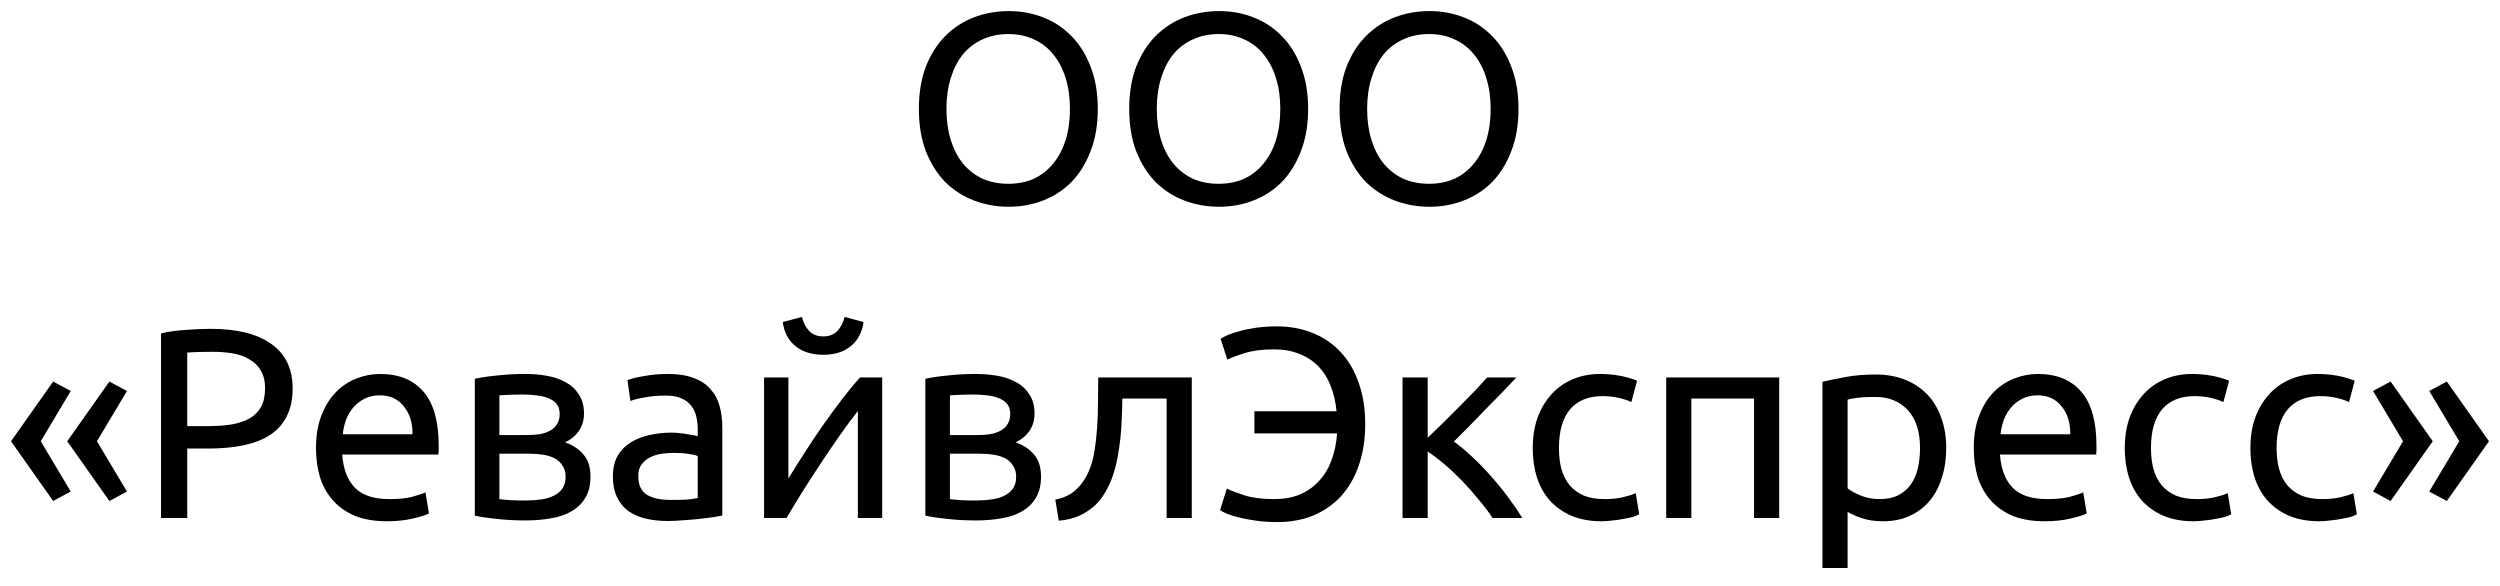 <?xml version="1.0" encoding="UTF-8"?> <svg xmlns="http://www.w3.org/2000/svg" width="111" height="26" viewBox="0 0 111 26" fill="none"><path d="M40.798 4.836C40.798 4.124 40.902 3.496 41.11 2.952C41.326 2.408 41.614 1.956 41.974 1.596C42.342 1.228 42.766 0.952 43.246 0.768C43.734 0.584 44.25 0.492 44.794 0.492C45.33 0.492 45.834 0.584 46.306 0.768C46.786 0.952 47.206 1.228 47.566 1.596C47.926 1.956 48.21 2.408 48.418 2.952C48.634 3.496 48.742 4.124 48.742 4.836C48.742 5.548 48.634 6.176 48.418 6.72C48.21 7.264 47.926 7.72 47.566 8.088C47.206 8.448 46.786 8.72 46.306 8.904C45.834 9.088 45.33 9.18 44.794 9.18C44.25 9.18 43.734 9.088 43.246 8.904C42.766 8.72 42.342 8.448 41.974 8.088C41.614 7.72 41.326 7.264 41.11 6.72C40.902 6.176 40.798 5.548 40.798 4.836ZM42.022 4.836C42.022 5.34 42.086 5.8 42.214 6.216C42.342 6.624 42.522 6.972 42.754 7.26C42.994 7.548 43.282 7.772 43.618 7.932C43.962 8.084 44.346 8.16 44.77 8.16C45.194 8.16 45.574 8.084 45.91 7.932C46.246 7.772 46.53 7.548 46.762 7.26C47.002 6.972 47.186 6.624 47.314 6.216C47.442 5.8 47.506 5.34 47.506 4.836C47.506 4.332 47.442 3.876 47.314 3.468C47.186 3.052 47.002 2.7 46.762 2.412C46.53 2.124 46.246 1.904 45.91 1.752C45.574 1.592 45.194 1.512 44.77 1.512C44.346 1.512 43.962 1.592 43.618 1.752C43.282 1.904 42.994 2.124 42.754 2.412C42.522 2.7 42.342 3.052 42.214 3.468C42.086 3.876 42.022 4.332 42.022 4.836ZM50.137 4.836C50.137 4.124 50.241 3.496 50.449 2.952C50.665 2.408 50.953 1.956 51.313 1.596C51.681 1.228 52.105 0.952 52.585 0.768C53.073 0.584 53.589 0.492 54.133 0.492C54.669 0.492 55.173 0.584 55.645 0.768C56.125 0.952 56.545 1.228 56.905 1.596C57.265 1.956 57.549 2.408 57.757 2.952C57.973 3.496 58.081 4.124 58.081 4.836C58.081 5.548 57.973 6.176 57.757 6.72C57.549 7.264 57.265 7.72 56.905 8.088C56.545 8.448 56.125 8.72 55.645 8.904C55.173 9.088 54.669 9.18 54.133 9.18C53.589 9.18 53.073 9.088 52.585 8.904C52.105 8.72 51.681 8.448 51.313 8.088C50.953 7.72 50.665 7.264 50.449 6.72C50.241 6.176 50.137 5.548 50.137 4.836ZM51.361 4.836C51.361 5.34 51.425 5.8 51.553 6.216C51.681 6.624 51.861 6.972 52.093 7.26C52.333 7.548 52.621 7.772 52.957 7.932C53.301 8.084 53.685 8.16 54.109 8.16C54.533 8.16 54.913 8.084 55.249 7.932C55.585 7.772 55.869 7.548 56.101 7.26C56.341 6.972 56.525 6.624 56.653 6.216C56.781 5.8 56.845 5.34 56.845 4.836C56.845 4.332 56.781 3.876 56.653 3.468C56.525 3.052 56.341 2.7 56.101 2.412C55.869 2.124 55.585 1.904 55.249 1.752C54.913 1.592 54.533 1.512 54.109 1.512C53.685 1.512 53.301 1.592 52.957 1.752C52.621 1.904 52.333 2.124 52.093 2.412C51.861 2.7 51.681 3.052 51.553 3.468C51.425 3.876 51.361 4.332 51.361 4.836ZM59.477 4.836C59.477 4.124 59.581 3.496 59.789 2.952C60.005 2.408 60.293 1.956 60.653 1.596C61.021 1.228 61.445 0.952 61.925 0.768C62.413 0.584 62.929 0.492 63.473 0.492C64.009 0.492 64.513 0.584 64.985 0.768C65.465 0.952 65.885 1.228 66.245 1.596C66.605 1.956 66.889 2.408 67.097 2.952C67.313 3.496 67.421 4.124 67.421 4.836C67.421 5.548 67.313 6.176 67.097 6.72C66.889 7.264 66.605 7.72 66.245 8.088C65.885 8.448 65.465 8.72 64.985 8.904C64.513 9.088 64.009 9.18 63.473 9.18C62.929 9.18 62.413 9.088 61.925 8.904C61.445 8.72 61.021 8.448 60.653 8.088C60.293 7.72 60.005 7.264 59.789 6.72C59.581 6.176 59.477 5.548 59.477 4.836ZM60.701 4.836C60.701 5.34 60.765 5.8 60.893 6.216C61.021 6.624 61.201 6.972 61.433 7.26C61.673 7.548 61.961 7.772 62.297 7.932C62.641 8.084 63.025 8.16 63.449 8.16C63.873 8.16 64.253 8.084 64.589 7.932C64.925 7.772 65.209 7.548 65.441 7.26C65.681 6.972 65.865 6.624 65.993 6.216C66.121 5.8 66.185 5.34 66.185 4.836C66.185 4.332 66.121 3.876 65.993 3.468C65.865 3.052 65.681 2.7 65.441 2.412C65.209 2.124 64.925 1.904 64.589 1.752C64.253 1.592 63.873 1.512 63.449 1.512C63.025 1.512 62.641 1.592 62.297 1.752C61.961 1.904 61.673 2.124 61.433 2.412C61.201 2.7 61.021 3.052 60.893 3.468C60.765 3.876 60.701 4.332 60.701 4.836ZM0.489 19.592L2.361 16.94L3.141 17.36L1.809 19.592L3.141 21.824L2.361 22.244L0.489 19.592ZM2.985 19.592L4.857 16.94L5.637 17.36L4.305 19.592L5.637 21.824L4.857 22.244L2.985 19.592ZM9.357 14.6C10.525 14.6 11.421 14.824 12.045 15.272C12.677 15.712 12.993 16.372 12.993 17.252C12.993 17.732 12.905 18.144 12.729 18.488C12.561 18.824 12.313 19.1 11.985 19.316C11.665 19.524 11.273 19.676 10.809 19.772C10.345 19.868 9.821 19.916 9.237 19.916H8.313V23H7.149V14.804C7.477 14.724 7.841 14.672 8.241 14.648C8.649 14.616 9.021 14.6 9.357 14.6ZM9.453 15.62C8.957 15.62 8.577 15.632 8.313 15.656V18.92H9.189C9.589 18.92 9.949 18.896 10.269 18.848C10.589 18.792 10.857 18.704 11.073 18.584C11.297 18.456 11.469 18.284 11.589 18.068C11.709 17.852 11.769 17.576 11.769 17.24C11.769 16.92 11.705 16.656 11.577 16.448C11.457 16.24 11.289 16.076 11.073 15.956C10.865 15.828 10.621 15.74 10.341 15.692C10.061 15.644 9.765 15.62 9.453 15.62ZM14.03 19.892C14.03 19.34 14.11 18.86 14.27 18.452C14.43 18.036 14.642 17.692 14.906 17.42C15.17 17.148 15.474 16.944 15.818 16.808C16.162 16.672 16.514 16.604 16.874 16.604C17.714 16.604 18.358 16.868 18.806 17.396C19.254 17.916 19.478 18.712 19.478 19.784C19.478 19.832 19.478 19.896 19.478 19.976C19.478 20.048 19.474 20.116 19.466 20.18H15.194C15.242 20.828 15.43 21.32 15.758 21.656C16.086 21.992 16.598 22.16 17.294 22.16C17.686 22.16 18.014 22.128 18.278 22.064C18.55 21.992 18.754 21.924 18.89 21.86L19.046 22.796C18.91 22.868 18.67 22.944 18.326 23.024C17.99 23.104 17.606 23.144 17.174 23.144C16.63 23.144 16.158 23.064 15.758 22.904C15.366 22.736 15.042 22.508 14.786 22.22C14.53 21.932 14.338 21.592 14.21 21.2C14.09 20.8 14.03 20.364 14.03 19.892ZM18.314 19.28C18.322 18.776 18.194 18.364 17.93 18.044C17.674 17.716 17.318 17.552 16.862 17.552C16.606 17.552 16.378 17.604 16.178 17.708C15.986 17.804 15.822 17.932 15.686 18.092C15.55 18.252 15.442 18.436 15.362 18.644C15.29 18.852 15.242 19.064 15.218 19.28H18.314ZM22.173 22.16C22.221 22.168 22.289 22.176 22.377 22.184C22.465 22.192 22.565 22.2 22.677 22.208C22.789 22.208 22.905 22.212 23.025 22.22C23.153 22.22 23.273 22.22 23.385 22.22C23.617 22.22 23.837 22.204 24.045 22.172C24.261 22.14 24.445 22.084 24.597 22.004C24.757 21.924 24.881 21.82 24.969 21.692C25.065 21.556 25.113 21.384 25.113 21.176C25.113 20.976 25.069 20.812 24.981 20.684C24.901 20.548 24.789 20.44 24.645 20.36C24.501 20.28 24.329 20.224 24.129 20.192C23.937 20.16 23.729 20.144 23.505 20.144H22.173V22.16ZM23.361 19.316C23.577 19.316 23.773 19.304 23.949 19.28C24.133 19.248 24.289 19.196 24.417 19.124C24.553 19.052 24.657 18.956 24.729 18.836C24.809 18.716 24.849 18.564 24.849 18.38C24.849 18.188 24.801 18.036 24.705 17.924C24.609 17.812 24.481 17.728 24.321 17.672C24.169 17.608 23.993 17.568 23.793 17.552C23.601 17.528 23.405 17.516 23.205 17.516C23.021 17.516 22.833 17.52 22.641 17.528C22.457 17.536 22.301 17.544 22.173 17.552V19.316H23.361ZM23.337 23.108C22.865 23.108 22.429 23.084 22.029 23.036C21.629 22.996 21.313 22.948 21.081 22.892V16.82C21.313 16.764 21.629 16.716 22.029 16.676C22.429 16.628 22.865 16.604 23.337 16.604C23.665 16.604 23.985 16.632 24.297 16.688C24.609 16.744 24.885 16.84 25.125 16.976C25.365 17.104 25.557 17.284 25.701 17.516C25.853 17.74 25.929 18.02 25.929 18.356C25.929 18.66 25.853 18.92 25.701 19.136C25.549 19.352 25.345 19.52 25.089 19.64C25.433 19.76 25.705 19.94 25.905 20.18C26.113 20.412 26.217 20.74 26.217 21.164C26.217 21.54 26.141 21.852 25.989 22.1C25.845 22.348 25.641 22.548 25.377 22.7C25.121 22.852 24.817 22.956 24.465 23.012C24.113 23.076 23.737 23.108 23.337 23.108ZM29.767 22.196C30.031 22.196 30.263 22.192 30.463 22.184C30.671 22.168 30.843 22.144 30.979 22.112V20.252C30.899 20.212 30.767 20.18 30.583 20.156C30.407 20.124 30.191 20.108 29.935 20.108C29.767 20.108 29.587 20.12 29.395 20.144C29.211 20.168 29.039 20.22 28.879 20.3C28.727 20.372 28.599 20.476 28.495 20.612C28.391 20.74 28.339 20.912 28.339 21.128C28.339 21.528 28.467 21.808 28.723 21.968C28.979 22.12 29.327 22.196 29.767 22.196ZM29.671 16.604C30.119 16.604 30.495 16.664 30.799 16.784C31.111 16.896 31.359 17.06 31.543 17.276C31.735 17.484 31.871 17.736 31.951 18.032C32.031 18.32 32.071 18.64 32.071 18.992V22.892C31.975 22.908 31.839 22.932 31.663 22.964C31.495 22.988 31.303 23.012 31.087 23.036C30.871 23.06 30.635 23.08 30.379 23.096C30.131 23.12 29.883 23.132 29.635 23.132C29.283 23.132 28.959 23.096 28.663 23.024C28.367 22.952 28.111 22.84 27.895 22.688C27.679 22.528 27.511 22.32 27.391 22.064C27.271 21.808 27.211 21.5 27.211 21.14C27.211 20.796 27.279 20.5 27.415 20.252C27.559 20.004 27.751 19.804 27.991 19.652C28.231 19.5 28.511 19.388 28.831 19.316C29.151 19.244 29.487 19.208 29.839 19.208C29.951 19.208 30.067 19.216 30.187 19.232C30.307 19.24 30.419 19.256 30.523 19.28C30.635 19.296 30.731 19.312 30.811 19.328C30.891 19.344 30.947 19.356 30.979 19.364V19.052C30.979 18.868 30.959 18.688 30.919 18.512C30.879 18.328 30.807 18.168 30.703 18.032C30.599 17.888 30.455 17.776 30.271 17.696C30.095 17.608 29.863 17.564 29.575 17.564C29.207 17.564 28.883 17.592 28.603 17.648C28.331 17.696 28.127 17.748 27.991 17.804L27.859 16.88C28.003 16.816 28.243 16.756 28.579 16.7C28.915 16.636 29.279 16.604 29.671 16.604ZM39.169 16.76V23H38.089V18.248C37.849 18.552 37.585 18.908 37.297 19.316C37.009 19.724 36.721 20.148 36.433 20.588C36.145 21.02 35.869 21.448 35.605 21.872C35.341 22.296 35.113 22.672 34.921 23H33.925V16.76H35.005V21.248C35.213 20.904 35.449 20.528 35.713 20.12C35.977 19.704 36.249 19.296 36.529 18.896C36.817 18.488 37.101 18.1 37.381 17.732C37.669 17.356 37.937 17.032 38.185 16.76H39.169ZM36.553 15.752C36.049 15.752 35.637 15.624 35.317 15.368C35.005 15.112 34.817 14.756 34.753 14.3L35.605 14.072C35.669 14.328 35.777 14.536 35.929 14.696C36.081 14.856 36.289 14.936 36.553 14.936C36.817 14.936 37.025 14.856 37.177 14.696C37.329 14.536 37.437 14.328 37.501 14.072L38.341 14.3C38.277 14.756 38.089 15.112 37.777 15.368C37.465 15.624 37.057 15.752 36.553 15.752ZM42.177 22.16C42.225 22.168 42.293 22.176 42.381 22.184C42.469 22.192 42.569 22.2 42.681 22.208C42.793 22.208 42.909 22.212 43.029 22.22C43.157 22.22 43.277 22.22 43.389 22.22C43.621 22.22 43.841 22.204 44.049 22.172C44.265 22.14 44.449 22.084 44.601 22.004C44.761 21.924 44.885 21.82 44.973 21.692C45.069 21.556 45.117 21.384 45.117 21.176C45.117 20.976 45.073 20.812 44.985 20.684C44.905 20.548 44.793 20.44 44.649 20.36C44.505 20.28 44.333 20.224 44.133 20.192C43.941 20.16 43.733 20.144 43.509 20.144H42.177V22.16ZM43.365 19.316C43.581 19.316 43.777 19.304 43.953 19.28C44.137 19.248 44.293 19.196 44.421 19.124C44.557 19.052 44.661 18.956 44.733 18.836C44.813 18.716 44.853 18.564 44.853 18.38C44.853 18.188 44.805 18.036 44.709 17.924C44.613 17.812 44.485 17.728 44.325 17.672C44.173 17.608 43.997 17.568 43.797 17.552C43.605 17.528 43.409 17.516 43.209 17.516C43.025 17.516 42.837 17.52 42.645 17.528C42.461 17.536 42.305 17.544 42.177 17.552V19.316H43.365ZM43.341 23.108C42.869 23.108 42.433 23.084 42.033 23.036C41.633 22.996 41.317 22.948 41.085 22.892V16.82C41.317 16.764 41.633 16.716 42.033 16.676C42.433 16.628 42.869 16.604 43.341 16.604C43.669 16.604 43.989 16.632 44.301 16.688C44.613 16.744 44.889 16.84 45.129 16.976C45.369 17.104 45.561 17.284 45.705 17.516C45.857 17.74 45.933 18.02 45.933 18.356C45.933 18.66 45.857 18.92 45.705 19.136C45.553 19.352 45.349 19.52 45.093 19.64C45.437 19.76 45.709 19.94 45.909 20.18C46.117 20.412 46.221 20.74 46.221 21.164C46.221 21.54 46.145 21.852 45.993 22.1C45.849 22.348 45.645 22.548 45.381 22.7C45.125 22.852 44.821 22.956 44.469 23.012C44.117 23.076 43.741 23.108 43.341 23.108ZM49.831 17.696C49.831 17.96 49.823 18.244 49.807 18.548C49.799 18.844 49.779 19.144 49.747 19.448C49.715 19.744 49.671 20.04 49.615 20.336C49.559 20.624 49.487 20.896 49.399 21.152C49.311 21.408 49.199 21.648 49.063 21.872C48.935 22.096 48.775 22.296 48.583 22.472C48.391 22.64 48.167 22.784 47.911 22.904C47.655 23.016 47.355 23.088 47.011 23.12L46.855 22.184C47.247 22.104 47.555 21.956 47.779 21.74C48.011 21.524 48.195 21.26 48.331 20.948C48.451 20.676 48.539 20.368 48.595 20.024C48.651 19.68 48.691 19.324 48.715 18.956C48.739 18.58 48.751 18.204 48.751 17.828C48.759 17.452 48.763 17.096 48.763 16.76H52.915V23H51.799V17.696H49.831ZM60.615 18.836C60.615 19.516 60.519 20.128 60.327 20.672C60.143 21.208 59.879 21.664 59.535 22.04C59.191 22.408 58.779 22.692 58.299 22.892C57.827 23.084 57.299 23.18 56.715 23.18C56.379 23.18 56.067 23.16 55.779 23.12C55.491 23.08 55.235 23.032 55.011 22.976C54.795 22.92 54.615 22.864 54.471 22.808C54.327 22.744 54.227 22.692 54.171 22.652L54.471 21.692C54.647 21.78 54.907 21.88 55.251 21.992C55.603 22.104 56.043 22.16 56.571 22.16C57.003 22.16 57.383 22.092 57.711 21.956C58.047 21.812 58.331 21.612 58.563 21.356C58.803 21.1 58.987 20.796 59.115 20.444C59.251 20.084 59.335 19.684 59.367 19.244H55.695V18.26H59.343C59.303 17.844 59.215 17.468 59.079 17.132C58.951 16.796 58.771 16.508 58.539 16.268C58.307 16.028 58.027 15.844 57.699 15.716C57.371 15.58 56.995 15.512 56.571 15.512C56.043 15.512 55.607 15.568 55.263 15.68C54.927 15.784 54.671 15.88 54.495 15.968L54.195 15.044C54.251 15.004 54.347 14.952 54.483 14.888C54.627 14.824 54.807 14.764 55.023 14.708C55.239 14.644 55.487 14.592 55.767 14.552C56.055 14.512 56.367 14.492 56.703 14.492C57.287 14.492 57.819 14.592 58.299 14.792C58.779 14.984 59.191 15.268 59.535 15.644C59.879 16.012 60.143 16.464 60.327 17C60.519 17.536 60.615 18.148 60.615 18.836ZM64.552 19.604C64.8 19.78 65.069 20.004 65.356 20.276C65.644 20.54 65.924 20.828 66.197 21.14C66.477 21.452 66.737 21.772 66.977 22.1C67.216 22.42 67.421 22.72 67.588 23H66.269C66.093 22.728 65.885 22.452 65.644 22.172C65.412 21.884 65.168 21.608 64.912 21.344C64.656 21.08 64.397 20.836 64.132 20.612C63.868 20.388 63.62 20.2 63.389 20.048V23H62.273V16.76H63.389V19.436C63.581 19.252 63.8 19.04 64.049 18.8C64.296 18.552 64.544 18.304 64.793 18.056C65.049 17.8 65.284 17.56 65.501 17.336C65.716 17.104 65.892 16.912 66.028 16.76H67.325C67.148 16.952 66.941 17.172 66.701 17.42C66.469 17.66 66.225 17.908 65.969 18.164C65.721 18.42 65.472 18.676 65.225 18.932C64.977 19.18 64.752 19.404 64.552 19.604ZM71.113 23.144C70.609 23.144 70.165 23.064 69.781 22.904C69.405 22.744 69.085 22.52 68.821 22.232C68.565 21.944 68.373 21.604 68.245 21.212C68.117 20.812 68.053 20.372 68.053 19.892C68.053 19.412 68.121 18.972 68.257 18.572C68.401 18.172 68.601 17.828 68.857 17.54C69.113 17.244 69.425 17.016 69.793 16.856C70.169 16.688 70.585 16.604 71.041 16.604C71.321 16.604 71.601 16.628 71.881 16.676C72.161 16.724 72.429 16.8 72.685 16.904L72.433 17.852C72.265 17.772 72.069 17.708 71.845 17.66C71.629 17.612 71.397 17.588 71.149 17.588C70.525 17.588 70.045 17.784 69.709 18.176C69.381 18.568 69.217 19.14 69.217 19.892C69.217 20.228 69.253 20.536 69.325 20.816C69.405 21.096 69.525 21.336 69.685 21.536C69.853 21.736 70.065 21.892 70.321 22.004C70.577 22.108 70.889 22.16 71.257 22.16C71.553 22.16 71.821 22.132 72.061 22.076C72.301 22.02 72.489 21.96 72.625 21.896L72.781 22.832C72.717 22.872 72.625 22.912 72.505 22.952C72.385 22.984 72.249 23.012 72.097 23.036C71.945 23.068 71.781 23.092 71.605 23.108C71.437 23.132 71.273 23.144 71.113 23.144ZM78.996 23H77.879V17.696H75.096V23H73.98V16.76H78.996V23ZM85.249 19.892C85.249 19.164 85.069 18.604 84.709 18.212C84.349 17.82 83.869 17.624 83.269 17.624C82.933 17.624 82.669 17.636 82.477 17.66C82.293 17.684 82.145 17.712 82.033 17.744V21.68C82.169 21.792 82.365 21.9 82.621 22.004C82.877 22.108 83.157 22.16 83.461 22.16C83.781 22.16 84.053 22.104 84.277 21.992C84.509 21.872 84.697 21.712 84.841 21.512C84.985 21.304 85.089 21.064 85.153 20.792C85.217 20.512 85.249 20.212 85.249 19.892ZM86.413 19.892C86.413 20.364 86.349 20.8 86.221 21.2C86.101 21.6 85.921 21.944 85.681 22.232C85.441 22.52 85.145 22.744 84.793 22.904C84.449 23.064 84.053 23.144 83.605 23.144C83.245 23.144 82.925 23.096 82.645 23C82.373 22.904 82.169 22.812 82.033 22.724V25.22H80.917V16.952C81.181 16.888 81.509 16.82 81.901 16.748C82.301 16.668 82.761 16.628 83.281 16.628C83.761 16.628 84.193 16.704 84.577 16.856C84.961 17.008 85.289 17.224 85.561 17.504C85.833 17.784 86.041 18.128 86.185 18.536C86.337 18.936 86.413 19.388 86.413 19.892ZM87.635 19.892C87.635 19.34 87.715 18.86 87.875 18.452C88.035 18.036 88.247 17.692 88.511 17.42C88.775 17.148 89.079 16.944 89.423 16.808C89.767 16.672 90.119 16.604 90.479 16.604C91.319 16.604 91.963 16.868 92.411 17.396C92.859 17.916 93.083 18.712 93.083 19.784C93.083 19.832 93.083 19.896 93.083 19.976C93.083 20.048 93.079 20.116 93.071 20.18H88.799C88.847 20.828 89.035 21.32 89.363 21.656C89.691 21.992 90.203 22.16 90.899 22.16C91.291 22.16 91.619 22.128 91.883 22.064C92.155 21.992 92.359 21.924 92.495 21.86L92.651 22.796C92.515 22.868 92.275 22.944 91.931 23.024C91.595 23.104 91.211 23.144 90.779 23.144C90.235 23.144 89.763 23.064 89.363 22.904C88.971 22.736 88.647 22.508 88.391 22.22C88.135 21.932 87.943 21.592 87.815 21.2C87.695 20.8 87.635 20.364 87.635 19.892ZM91.919 19.28C91.927 18.776 91.799 18.364 91.535 18.044C91.279 17.716 90.923 17.552 90.467 17.552C90.211 17.552 89.983 17.604 89.783 17.708C89.591 17.804 89.427 17.932 89.291 18.092C89.155 18.252 89.047 18.436 88.967 18.644C88.895 18.852 88.847 19.064 88.823 19.28H91.919ZM97.399 23.144C96.895 23.144 96.451 23.064 96.067 22.904C95.691 22.744 95.371 22.52 95.107 22.232C94.851 21.944 94.659 21.604 94.531 21.212C94.403 20.812 94.339 20.372 94.339 19.892C94.339 19.412 94.407 18.972 94.543 18.572C94.687 18.172 94.887 17.828 95.143 17.54C95.399 17.244 95.711 17.016 96.079 16.856C96.455 16.688 96.871 16.604 97.327 16.604C97.607 16.604 97.887 16.628 98.167 16.676C98.447 16.724 98.715 16.8 98.971 16.904L98.719 17.852C98.551 17.772 98.355 17.708 98.131 17.66C97.915 17.612 97.683 17.588 97.435 17.588C96.811 17.588 96.331 17.784 95.995 18.176C95.667 18.568 95.503 19.14 95.503 19.892C95.503 20.228 95.539 20.536 95.611 20.816C95.691 21.096 95.811 21.336 95.971 21.536C96.139 21.736 96.351 21.892 96.607 22.004C96.863 22.108 97.175 22.16 97.543 22.16C97.839 22.16 98.107 22.132 98.347 22.076C98.587 22.02 98.775 21.96 98.911 21.896L99.067 22.832C99.003 22.872 98.911 22.912 98.791 22.952C98.671 22.984 98.535 23.012 98.383 23.036C98.231 23.068 98.067 23.092 97.891 23.108C97.723 23.132 97.559 23.144 97.399 23.144ZM102.977 23.144C102.473 23.144 102.029 23.064 101.645 22.904C101.269 22.744 100.949 22.52 100.685 22.232C100.429 21.944 100.237 21.604 100.109 21.212C99.981 20.812 99.917 20.372 99.917 19.892C99.917 19.412 99.985 18.972 100.121 18.572C100.265 18.172 100.465 17.828 100.721 17.54C100.977 17.244 101.289 17.016 101.657 16.856C102.033 16.688 102.449 16.604 102.905 16.604C103.185 16.604 103.465 16.628 103.745 16.676C104.025 16.724 104.293 16.8 104.549 16.904L104.297 17.852C104.129 17.772 103.933 17.708 103.709 17.66C103.493 17.612 103.261 17.588 103.013 17.588C102.389 17.588 101.909 17.784 101.573 18.176C101.245 18.568 101.081 19.14 101.081 19.892C101.081 20.228 101.117 20.536 101.189 20.816C101.269 21.096 101.389 21.336 101.549 21.536C101.717 21.736 101.929 21.892 102.185 22.004C102.441 22.108 102.753 22.16 103.121 22.16C103.417 22.16 103.685 22.132 103.925 22.076C104.165 22.02 104.353 21.96 104.489 21.896L104.645 22.832C104.581 22.872 104.489 22.912 104.369 22.952C104.249 22.984 104.113 23.012 103.961 23.036C103.809 23.068 103.645 23.092 103.469 23.108C103.301 23.132 103.137 23.144 102.977 23.144ZM106.143 22.244L105.363 21.824L106.695 19.592L105.363 17.36L106.143 16.94L108.015 19.592L106.143 22.244ZM108.639 22.244L107.859 21.824L109.191 19.592L107.859 17.36L108.639 16.94L110.511 19.592L108.639 22.244Z" fill="black"></path></svg> 